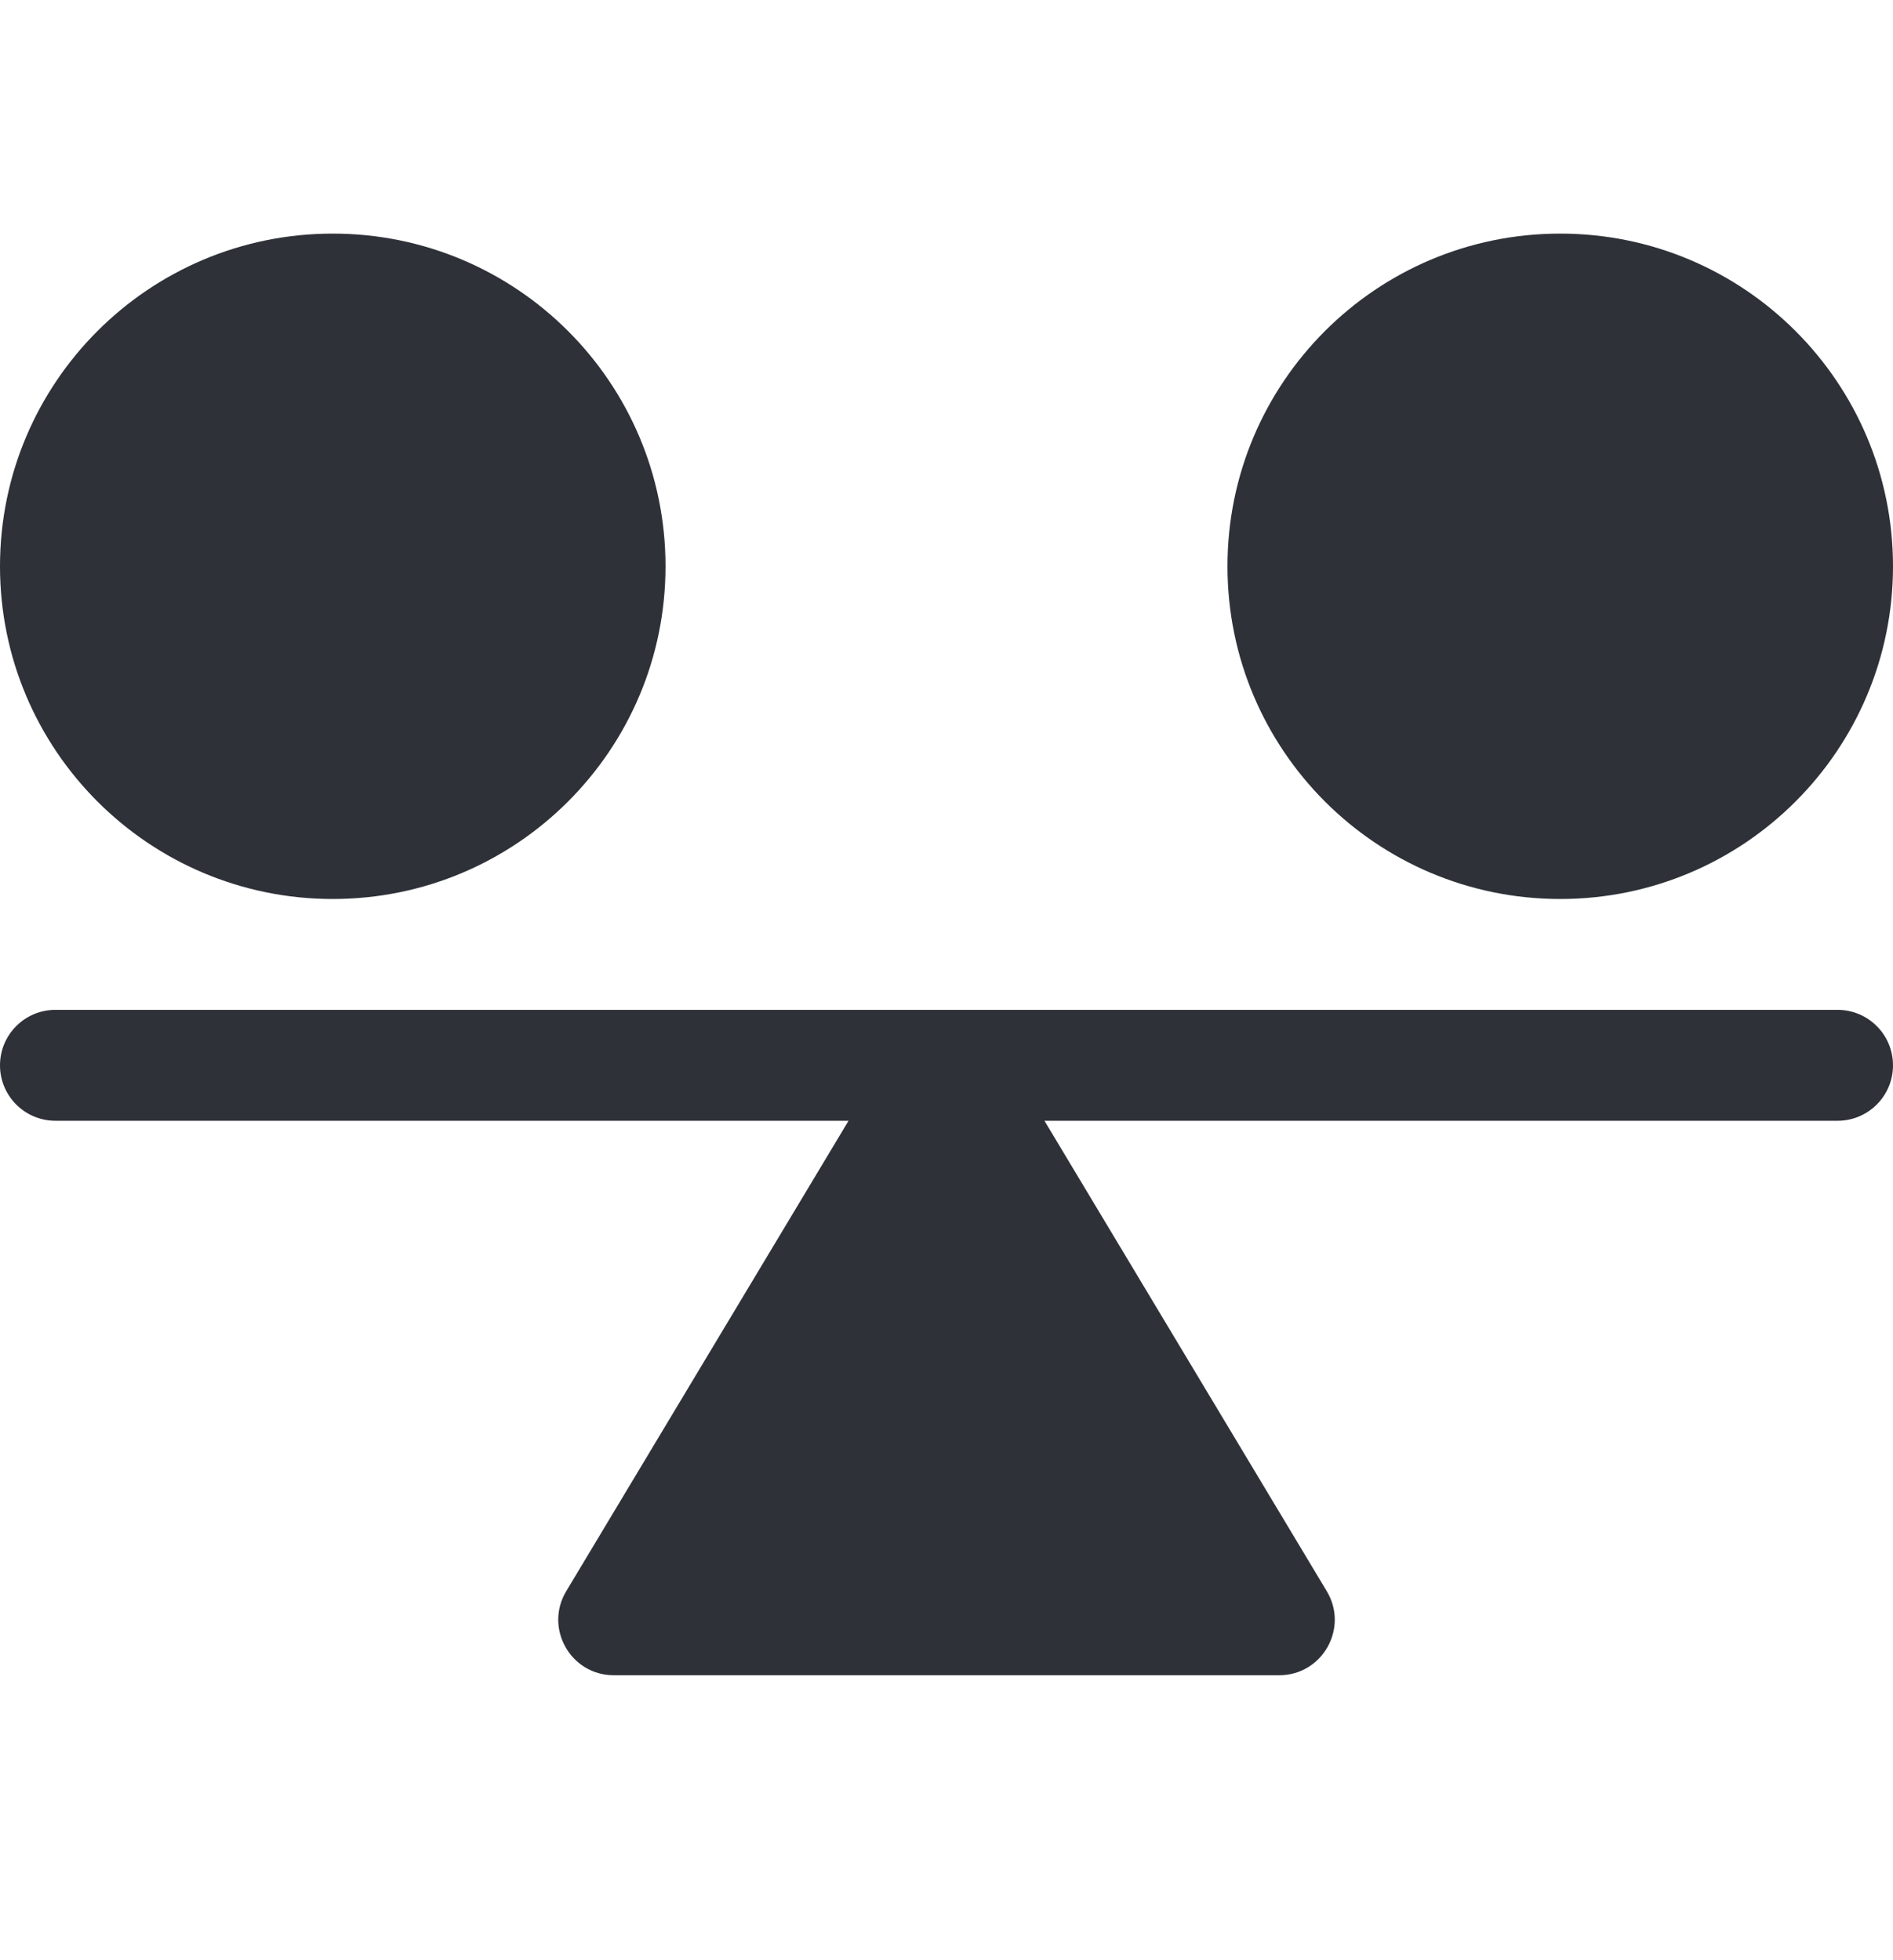 <?xml version="1.0" encoding="UTF-8"?> <svg xmlns="http://www.w3.org/2000/svg" width="28" height="29" viewBox="0 0 28 29" fill="none"><path d="M27.18 14.94H0.82C0.367 14.94 0 15.307 0 15.761C0 16.214 0.367 16.581 0.82 16.581H12.551L8.375 23.541C8.047 24.089 8.442 24.784 9.078 24.784H18.922C19.557 24.784 19.954 24.09 19.625 23.541L15.449 16.581H27.18C27.633 16.581 28 16.214 28 15.761C28 15.307 27.633 14.94 27.18 14.94Z" fill="#2E3138"></path><path d="M4.922 13.3C7.64 13.3 9.844 11.096 9.844 8.378C9.844 5.659 7.64 3.456 4.922 3.456C2.204 3.456 0 5.659 0 8.378C0 11.096 2.204 13.3 4.922 13.3Z" fill="#2E3138"></path><path d="M23.078 13.3C25.796 13.3 28 11.096 28 8.378C28 5.659 25.796 3.456 23.078 3.456C20.36 3.456 18.156 5.659 18.156 8.378C18.156 11.096 20.36 13.3 23.078 13.3Z" fill="#2E3138"></path></svg> 
